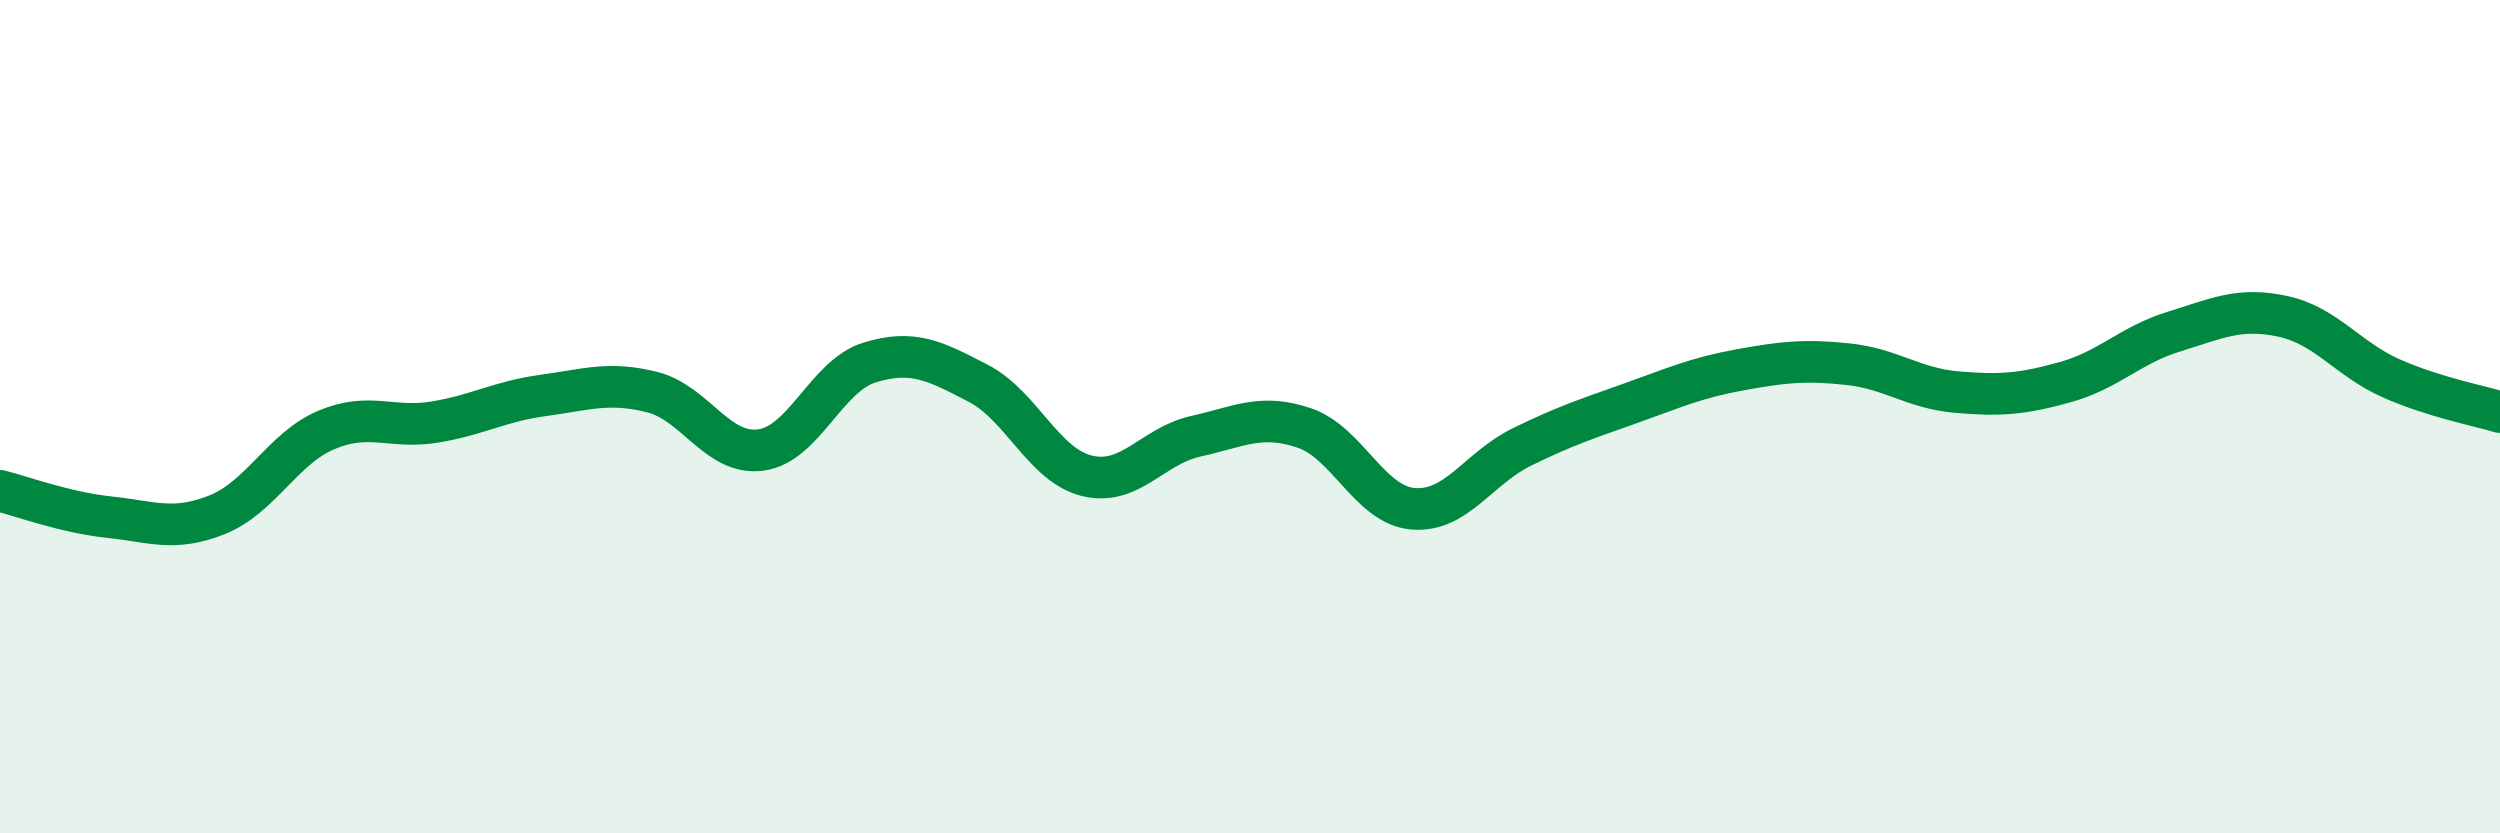 
    <svg width="60" height="20" viewBox="0 0 60 20" xmlns="http://www.w3.org/2000/svg">
      <path
        d="M 0,11.78 C 0.52,11.91 1.57,12.3 2.61,12.41 C 3.65,12.52 4.18,12.77 5.22,12.35 C 6.26,11.93 6.79,10.76 7.83,10.32 C 8.87,9.88 9.39,10.3 10.43,10.13 C 11.47,9.96 12,9.63 13.04,9.49 C 14.08,9.35 14.61,9.15 15.65,9.41 C 16.69,9.67 17.22,10.94 18.26,10.8 C 19.3,10.66 19.83,9.02 20.87,8.7 C 21.91,8.38 22.44,8.66 23.48,9.2 C 24.52,9.74 25.05,11.17 26.09,11.42 C 27.13,11.67 27.66,10.7 28.7,10.47 C 29.74,10.24 30.26,9.92 31.3,10.27 C 32.34,10.62 32.87,12.12 33.91,12.21 C 34.95,12.3 35.48,11.24 36.52,10.73 C 37.56,10.22 38.09,10.05 39.13,9.68 C 40.17,9.31 40.7,9.07 41.74,8.88 C 42.78,8.69 43.31,8.63 44.35,8.74 C 45.39,8.85 45.92,9.32 46.96,9.41 C 48,9.5 48.53,9.46 49.57,9.17 C 50.61,8.88 51.13,8.28 52.17,7.96 C 53.21,7.64 53.74,7.37 54.78,7.59 C 55.82,7.81 56.35,8.62 57.39,9.08 C 58.43,9.54 59.48,9.73 60,9.89L60 20L0 20Z"
        fill="#008740"
        opacity="0.1"
        stroke-linecap="round"
        stroke-linejoin="round"
      />
      <path
        d="M 0,11.78 C 0.52,11.91 1.57,12.3 2.61,12.41 C 3.65,12.52 4.18,12.77 5.22,12.35 C 6.26,11.93 6.79,10.76 7.83,10.32 C 8.87,9.88 9.39,10.3 10.43,10.13 C 11.47,9.96 12,9.63 13.04,9.49 C 14.08,9.35 14.61,9.15 15.65,9.41 C 16.69,9.67 17.22,10.94 18.26,10.8 C 19.3,10.66 19.83,9.02 20.87,8.7 C 21.91,8.38 22.44,8.66 23.48,9.2 C 24.52,9.74 25.05,11.17 26.09,11.42 C 27.13,11.67 27.66,10.7 28.7,10.47 C 29.74,10.24 30.26,9.92 31.3,10.27 C 32.34,10.62 32.87,12.12 33.91,12.21 C 34.95,12.3 35.48,11.24 36.52,10.73 C 37.56,10.22 38.09,10.05 39.13,9.68 C 40.17,9.31 40.7,9.07 41.74,8.88 C 42.78,8.69 43.31,8.63 44.35,8.74 C 45.39,8.85 45.92,9.32 46.96,9.41 C 48,9.5 48.53,9.46 49.57,9.17 C 50.61,8.88 51.13,8.28 52.17,7.96 C 53.21,7.64 53.74,7.37 54.78,7.59 C 55.82,7.81 56.35,8.62 57.39,9.08 C 58.43,9.54 59.48,9.73 60,9.89"
        stroke="#008740"
        stroke-width="1"
        fill="none"
        stroke-linecap="round"
        stroke-linejoin="round"
      />
    </svg>
  